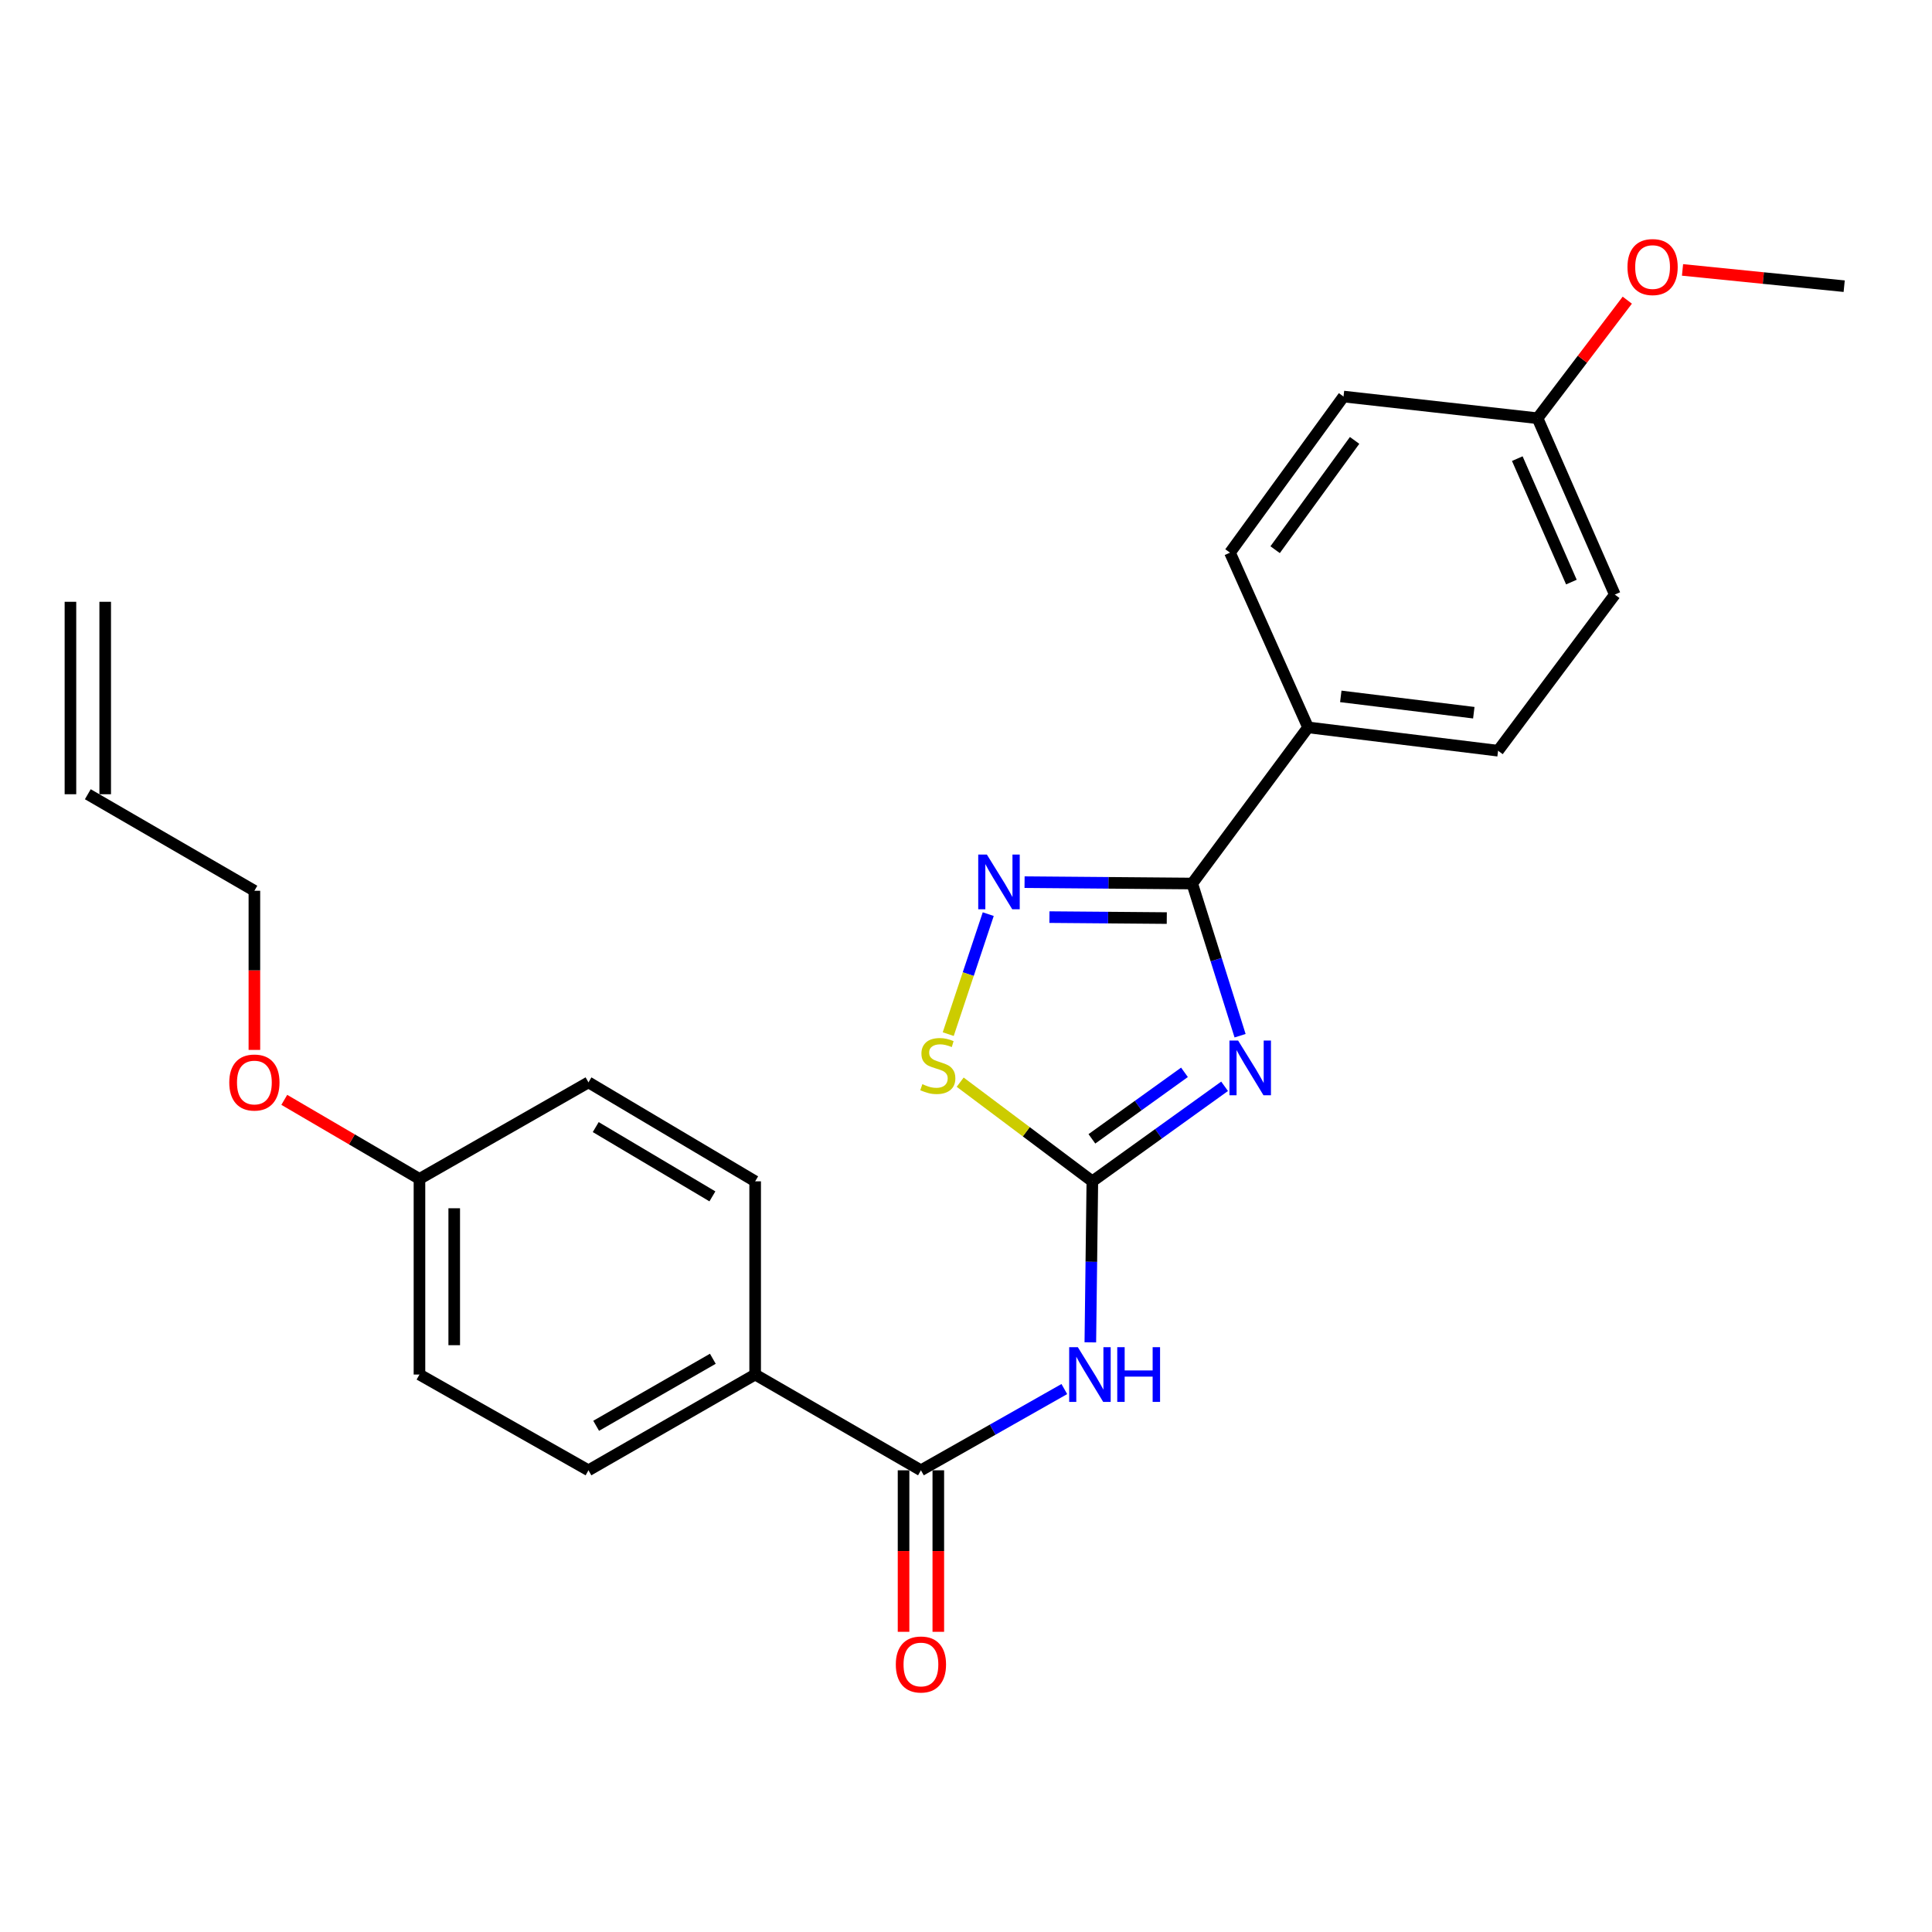 <?xml version='1.0' encoding='iso-8859-1'?>
<svg version='1.1' baseProfile='full'
              xmlns='http://www.w3.org/2000/svg'
                      xmlns:rdkit='http://www.rdkit.org/xml'
                      xmlns:xlink='http://www.w3.org/1999/xlink'
                  xml:space='preserve'
width='1000px' height='1000px' viewBox='0 0 1000 1000'>
<!-- END OF HEADER -->
<rect style='opacity:1.0;fill:#FFFFFF;stroke:none' width='1000' height='1000' x='0' y='0'> </rect>
<path class='bond-0' d='M 633.849,562.267 L 599.623,586.86' style='fill:none;fill-rule:evenodd;stroke:#0000FF;stroke-width:6px;stroke-linecap:butt;stroke-linejoin:miter;stroke-opacity:1' />
<path class='bond-0' d='M 599.623,586.86 L 565.396,611.452' style='fill:none;fill-rule:evenodd;stroke:#000000;stroke-width:6px;stroke-linecap:butt;stroke-linejoin:miter;stroke-opacity:1' />
<path class='bond-0' d='M 613.083,555.035 L 589.125,572.249' style='fill:none;fill-rule:evenodd;stroke:#0000FF;stroke-width:6px;stroke-linecap:butt;stroke-linejoin:miter;stroke-opacity:1' />
<path class='bond-0' d='M 589.125,572.249 L 565.166,589.464' style='fill:none;fill-rule:evenodd;stroke:#000000;stroke-width:6px;stroke-linecap:butt;stroke-linejoin:miter;stroke-opacity:1' />
<path class='bond-1' d='M 641.864,536.082 L 629.477,496.697' style='fill:none;fill-rule:evenodd;stroke:#0000FF;stroke-width:6px;stroke-linecap:butt;stroke-linejoin:miter;stroke-opacity:1' />
<path class='bond-1' d='M 629.477,496.697 L 617.09,457.312' style='fill:none;fill-rule:evenodd;stroke:#000000;stroke-width:6px;stroke-linecap:butt;stroke-linejoin:miter;stroke-opacity:1' />
<path class='bond-3' d='M 565.396,611.452 L 564.876,653.126' style='fill:none;fill-rule:evenodd;stroke:#000000;stroke-width:6px;stroke-linecap:butt;stroke-linejoin:miter;stroke-opacity:1' />
<path class='bond-3' d='M 564.876,653.126 L 564.355,694.8' style='fill:none;fill-rule:evenodd;stroke:#0000FF;stroke-width:6px;stroke-linecap:butt;stroke-linejoin:miter;stroke-opacity:1' />
<path class='bond-4' d='M 565.396,611.452 L 531.192,585.792' style='fill:none;fill-rule:evenodd;stroke:#000000;stroke-width:6px;stroke-linecap:butt;stroke-linejoin:miter;stroke-opacity:1' />
<path class='bond-4' d='M 531.192,585.792 L 496.987,560.131' style='fill:none;fill-rule:evenodd;stroke:#CCCC00;stroke-width:6px;stroke-linecap:butt;stroke-linejoin:miter;stroke-opacity:1' />
<path class='bond-2' d='M 617.09,457.312 L 573.701,456.956' style='fill:none;fill-rule:evenodd;stroke:#000000;stroke-width:6px;stroke-linecap:butt;stroke-linejoin:miter;stroke-opacity:1' />
<path class='bond-2' d='M 573.701,456.956 L 530.312,456.601' style='fill:none;fill-rule:evenodd;stroke:#0000FF;stroke-width:6px;stroke-linecap:butt;stroke-linejoin:miter;stroke-opacity:1' />
<path class='bond-2' d='M 603.925,475.195 L 573.553,474.946' style='fill:none;fill-rule:evenodd;stroke:#000000;stroke-width:6px;stroke-linecap:butt;stroke-linejoin:miter;stroke-opacity:1' />
<path class='bond-2' d='M 573.553,474.946 L 543.181,474.698' style='fill:none;fill-rule:evenodd;stroke:#0000FF;stroke-width:6px;stroke-linecap:butt;stroke-linejoin:miter;stroke-opacity:1' />
<path class='bond-6' d='M 617.09,457.312 L 677.049,376.494' style='fill:none;fill-rule:evenodd;stroke:#000000;stroke-width:6px;stroke-linecap:butt;stroke-linejoin:miter;stroke-opacity:1' />
<path class='bond-25' d='M 511.515,473.155 L 501.159,504.207' style='fill:none;fill-rule:evenodd;stroke:#0000FF;stroke-width:6px;stroke-linecap:butt;stroke-linejoin:miter;stroke-opacity:1' />
<path class='bond-25' d='M 501.159,504.207 L 490.804,535.26' style='fill:none;fill-rule:evenodd;stroke:#CCCC00;stroke-width:6px;stroke-linecap:butt;stroke-linejoin:miter;stroke-opacity:1' />
<path class='bond-5' d='M 550.893,718.97 L 513.783,739.998' style='fill:none;fill-rule:evenodd;stroke:#0000FF;stroke-width:6px;stroke-linecap:butt;stroke-linejoin:miter;stroke-opacity:1' />
<path class='bond-5' d='M 513.783,739.998 L 476.672,761.025' style='fill:none;fill-rule:evenodd;stroke:#000000;stroke-width:6px;stroke-linecap:butt;stroke-linejoin:miter;stroke-opacity:1' />
<path class='bond-7' d='M 476.672,761.025 L 390.866,711.461' style='fill:none;fill-rule:evenodd;stroke:#000000;stroke-width:6px;stroke-linecap:butt;stroke-linejoin:miter;stroke-opacity:1' />
<path class='bond-8' d='M 467.677,761.025 L 467.677,802.824' style='fill:none;fill-rule:evenodd;stroke:#000000;stroke-width:6px;stroke-linecap:butt;stroke-linejoin:miter;stroke-opacity:1' />
<path class='bond-8' d='M 467.677,802.824 L 467.677,844.623' style='fill:none;fill-rule:evenodd;stroke:#FF0000;stroke-width:6px;stroke-linecap:butt;stroke-linejoin:miter;stroke-opacity:1' />
<path class='bond-8' d='M 485.667,761.025 L 485.667,802.824' style='fill:none;fill-rule:evenodd;stroke:#000000;stroke-width:6px;stroke-linecap:butt;stroke-linejoin:miter;stroke-opacity:1' />
<path class='bond-8' d='M 485.667,802.824 L 485.667,844.623' style='fill:none;fill-rule:evenodd;stroke:#FF0000;stroke-width:6px;stroke-linecap:butt;stroke-linejoin:miter;stroke-opacity:1' />
<path class='bond-9' d='M 677.049,376.494 L 775.398,388.567' style='fill:none;fill-rule:evenodd;stroke:#000000;stroke-width:6px;stroke-linecap:butt;stroke-linejoin:miter;stroke-opacity:1' />
<path class='bond-9' d='M 693.993,360.448 L 762.838,368.9' style='fill:none;fill-rule:evenodd;stroke:#000000;stroke-width:6px;stroke-linecap:butt;stroke-linejoin:miter;stroke-opacity:1' />
<path class='bond-10' d='M 677.049,376.494 L 636.639,286.06' style='fill:none;fill-rule:evenodd;stroke:#000000;stroke-width:6px;stroke-linecap:butt;stroke-linejoin:miter;stroke-opacity:1' />
<path class='bond-11' d='M 390.866,711.461 L 304.591,761.025' style='fill:none;fill-rule:evenodd;stroke:#000000;stroke-width:6px;stroke-linecap:butt;stroke-linejoin:miter;stroke-opacity:1' />
<path class='bond-11' d='M 368.963,703.296 L 308.57,737.991' style='fill:none;fill-rule:evenodd;stroke:#000000;stroke-width:6px;stroke-linecap:butt;stroke-linejoin:miter;stroke-opacity:1' />
<path class='bond-12' d='M 390.866,711.461 L 390.866,611.452' style='fill:none;fill-rule:evenodd;stroke:#000000;stroke-width:6px;stroke-linecap:butt;stroke-linejoin:miter;stroke-opacity:1' />
<path class='bond-17' d='M 775.398,388.567 L 835.827,307.749' style='fill:none;fill-rule:evenodd;stroke:#000000;stroke-width:6px;stroke-linecap:butt;stroke-linejoin:miter;stroke-opacity:1' />
<path class='bond-19' d='M 636.639,286.06 L 695.409,205.252' style='fill:none;fill-rule:evenodd;stroke:#000000;stroke-width:6px;stroke-linecap:butt;stroke-linejoin:miter;stroke-opacity:1' />
<path class='bond-19' d='M 660.005,284.521 L 701.143,227.955' style='fill:none;fill-rule:evenodd;stroke:#000000;stroke-width:6px;stroke-linecap:butt;stroke-linejoin:miter;stroke-opacity:1' />
<path class='bond-18' d='M 304.591,761.025 L 217.116,711.461' style='fill:none;fill-rule:evenodd;stroke:#000000;stroke-width:6px;stroke-linecap:butt;stroke-linejoin:miter;stroke-opacity:1' />
<path class='bond-20' d='M 390.866,611.452 L 304.591,560.229' style='fill:none;fill-rule:evenodd;stroke:#000000;stroke-width:6px;stroke-linecap:butt;stroke-linejoin:miter;stroke-opacity:1' />
<path class='bond-20' d='M 368.74,619.238 L 308.348,583.382' style='fill:none;fill-rule:evenodd;stroke:#000000;stroke-width:6px;stroke-linecap:butt;stroke-linejoin:miter;stroke-opacity:1' />
<path class='bond-13' d='M 45.455,411.096 L 131.67,461.06' style='fill:none;fill-rule:evenodd;stroke:#000000;stroke-width:6px;stroke-linecap:butt;stroke-linejoin:miter;stroke-opacity:1' />
<path class='bond-14' d='M 54.45,411.096 L 54.45,311.487' style='fill:none;fill-rule:evenodd;stroke:#000000;stroke-width:6px;stroke-linecap:butt;stroke-linejoin:miter;stroke-opacity:1' />
<path class='bond-14' d='M 36.459,411.096 L 36.459,311.487' style='fill:none;fill-rule:evenodd;stroke:#000000;stroke-width:6px;stroke-linecap:butt;stroke-linejoin:miter;stroke-opacity:1' />
<path class='bond-15' d='M 795.827,216.476 L 695.409,205.252' style='fill:none;fill-rule:evenodd;stroke:#000000;stroke-width:6px;stroke-linecap:butt;stroke-linejoin:miter;stroke-opacity:1' />
<path class='bond-22' d='M 795.827,216.476 L 819.056,185.921' style='fill:none;fill-rule:evenodd;stroke:#000000;stroke-width:6px;stroke-linecap:butt;stroke-linejoin:miter;stroke-opacity:1' />
<path class='bond-22' d='M 819.056,185.921 L 842.285,155.366' style='fill:none;fill-rule:evenodd;stroke:#FF0000;stroke-width:6px;stroke-linecap:butt;stroke-linejoin:miter;stroke-opacity:1' />
<path class='bond-26' d='M 795.827,216.476 L 835.827,307.749' style='fill:none;fill-rule:evenodd;stroke:#000000;stroke-width:6px;stroke-linecap:butt;stroke-linejoin:miter;stroke-opacity:1' />
<path class='bond-26' d='M 785.349,237.388 L 813.349,301.279' style='fill:none;fill-rule:evenodd;stroke:#000000;stroke-width:6px;stroke-linecap:butt;stroke-linejoin:miter;stroke-opacity:1' />
<path class='bond-16' d='M 217.116,610.203 L 304.591,560.229' style='fill:none;fill-rule:evenodd;stroke:#000000;stroke-width:6px;stroke-linecap:butt;stroke-linejoin:miter;stroke-opacity:1' />
<path class='bond-21' d='M 217.116,610.203 L 182.13,589.741' style='fill:none;fill-rule:evenodd;stroke:#000000;stroke-width:6px;stroke-linecap:butt;stroke-linejoin:miter;stroke-opacity:1' />
<path class='bond-21' d='M 182.13,589.741 L 147.145,569.279' style='fill:none;fill-rule:evenodd;stroke:#FF0000;stroke-width:6px;stroke-linecap:butt;stroke-linejoin:miter;stroke-opacity:1' />
<path class='bond-27' d='M 217.116,610.203 L 217.116,711.461' style='fill:none;fill-rule:evenodd;stroke:#000000;stroke-width:6px;stroke-linecap:butt;stroke-linejoin:miter;stroke-opacity:1' />
<path class='bond-27' d='M 235.107,625.392 L 235.107,696.272' style='fill:none;fill-rule:evenodd;stroke:#000000;stroke-width:6px;stroke-linecap:butt;stroke-linejoin:miter;stroke-opacity:1' />
<path class='bond-23' d='M 131.67,543.43 L 131.67,502.245' style='fill:none;fill-rule:evenodd;stroke:#FF0000;stroke-width:6px;stroke-linecap:butt;stroke-linejoin:miter;stroke-opacity:1' />
<path class='bond-23' d='M 131.67,502.245 L 131.67,461.06' style='fill:none;fill-rule:evenodd;stroke:#000000;stroke-width:6px;stroke-linecap:butt;stroke-linejoin:miter;stroke-opacity:1' />
<path class='bond-24' d='M 870.868,139.706 L 912.707,143.919' style='fill:none;fill-rule:evenodd;stroke:#FF0000;stroke-width:6px;stroke-linecap:butt;stroke-linejoin:miter;stroke-opacity:1' />
<path class='bond-24' d='M 912.707,143.919 L 954.545,148.131' style='fill:none;fill-rule:evenodd;stroke:#000000;stroke-width:6px;stroke-linecap:butt;stroke-linejoin:miter;stroke-opacity:1' />
<path  class='atom-0' d='M 640.844 538.583
L 650.124 553.583
Q 651.044 555.063, 652.524 557.743
Q 654.004 560.423, 654.084 560.583
L 654.084 538.583
L 657.844 538.583
L 657.844 566.903
L 653.964 566.903
L 644.004 550.503
Q 642.844 548.583, 641.604 546.383
Q 640.404 544.183, 640.044 543.503
L 640.044 566.903
L 636.364 566.903
L 636.364 538.583
L 640.844 538.583
' fill='#0000FF'/>
<path  class='atom-3' d='M 510.811 442.332
L 520.091 457.332
Q 521.011 458.812, 522.491 461.492
Q 523.971 464.172, 524.051 464.332
L 524.051 442.332
L 527.811 442.332
L 527.811 470.652
L 523.931 470.652
L 513.971 454.252
Q 512.811 452.332, 511.571 450.132
Q 510.371 447.932, 510.011 447.252
L 510.011 470.652
L 506.331 470.652
L 506.331 442.332
L 510.811 442.332
' fill='#0000FF'/>
<path  class='atom-4' d='M 557.887 697.301
L 567.167 712.301
Q 568.087 713.781, 569.567 716.461
Q 571.047 719.141, 571.127 719.301
L 571.127 697.301
L 574.887 697.301
L 574.887 725.621
L 571.007 725.621
L 561.047 709.221
Q 559.887 707.301, 558.647 705.101
Q 557.447 702.901, 557.087 702.221
L 557.087 725.621
L 553.407 725.621
L 553.407 697.301
L 557.887 697.301
' fill='#0000FF'/>
<path  class='atom-4' d='M 578.287 697.301
L 582.127 697.301
L 582.127 709.341
L 596.607 709.341
L 596.607 697.301
L 600.447 697.301
L 600.447 725.621
L 596.607 725.621
L 596.607 712.541
L 582.127 712.541
L 582.127 725.621
L 578.287 725.621
L 578.287 697.301
' fill='#0000FF'/>
<path  class='atom-5' d='M 477.408 561.163
Q 477.728 561.283, 479.048 561.843
Q 480.368 562.403, 481.808 562.763
Q 483.288 563.083, 484.728 563.083
Q 487.408 563.083, 488.968 561.803
Q 490.528 560.483, 490.528 558.203
Q 490.528 556.643, 489.728 555.683
Q 488.968 554.723, 487.768 554.203
Q 486.568 553.683, 484.568 553.083
Q 482.048 552.323, 480.528 551.603
Q 479.048 550.883, 477.968 549.363
Q 476.928 547.843, 476.928 545.283
Q 476.928 541.723, 479.328 539.523
Q 481.768 537.323, 486.568 537.323
Q 489.848 537.323, 493.568 538.883
L 492.648 541.963
Q 489.248 540.563, 486.688 540.563
Q 483.928 540.563, 482.408 541.723
Q 480.888 542.843, 480.928 544.803
Q 480.928 546.323, 481.688 547.243
Q 482.488 548.163, 483.608 548.683
Q 484.768 549.203, 486.688 549.803
Q 489.248 550.603, 490.768 551.403
Q 492.288 552.203, 493.368 553.843
Q 494.488 555.443, 494.488 558.203
Q 494.488 562.123, 491.848 564.243
Q 489.248 566.323, 484.888 566.323
Q 482.368 566.323, 480.448 565.763
Q 478.568 565.243, 476.328 564.323
L 477.408 561.163
' fill='#CCCC00'/>
<path  class='atom-9' d='M 463.672 861.533
Q 463.672 854.733, 467.032 850.933
Q 470.392 847.133, 476.672 847.133
Q 482.952 847.133, 486.312 850.933
Q 489.672 854.733, 489.672 861.533
Q 489.672 868.413, 486.272 872.333
Q 482.872 876.213, 476.672 876.213
Q 470.432 876.213, 467.032 872.333
Q 463.672 868.453, 463.672 861.533
M 476.672 873.013
Q 480.992 873.013, 483.312 870.133
Q 485.672 867.213, 485.672 861.533
Q 485.672 855.973, 483.312 853.173
Q 480.992 850.333, 476.672 850.333
Q 472.352 850.333, 469.992 853.133
Q 467.672 855.933, 467.672 861.533
Q 467.672 867.253, 469.992 870.133
Q 472.352 873.013, 476.672 873.013
' fill='#FF0000'/>
<path  class='atom-22' d='M 118.67 560.309
Q 118.67 553.509, 122.03 549.709
Q 125.39 545.909, 131.67 545.909
Q 137.95 545.909, 141.31 549.709
Q 144.67 553.509, 144.67 560.309
Q 144.67 567.189, 141.27 571.109
Q 137.87 574.989, 131.67 574.989
Q 125.43 574.989, 122.03 571.109
Q 118.67 567.229, 118.67 560.309
M 131.67 571.789
Q 135.99 571.789, 138.31 568.909
Q 140.67 565.989, 140.67 560.309
Q 140.67 554.749, 138.31 551.949
Q 135.99 549.109, 131.67 549.109
Q 127.35 549.109, 124.99 551.909
Q 122.67 554.709, 122.67 560.309
Q 122.67 566.029, 124.99 568.909
Q 127.35 571.789, 131.67 571.789
' fill='#FF0000'/>
<path  class='atom-23' d='M 842.377 138.227
Q 842.377 131.427, 845.737 127.627
Q 849.097 123.827, 855.377 123.827
Q 861.657 123.827, 865.017 127.627
Q 868.377 131.427, 868.377 138.227
Q 868.377 145.107, 864.977 149.027
Q 861.577 152.907, 855.377 152.907
Q 849.137 152.907, 845.737 149.027
Q 842.377 145.147, 842.377 138.227
M 855.377 149.707
Q 859.697 149.707, 862.017 146.827
Q 864.377 143.907, 864.377 138.227
Q 864.377 132.667, 862.017 129.867
Q 859.697 127.027, 855.377 127.027
Q 851.057 127.027, 848.697 129.827
Q 846.377 132.627, 846.377 138.227
Q 846.377 143.947, 848.697 146.827
Q 851.057 149.707, 855.377 149.707
' fill='#FF0000'/>
</svg>
